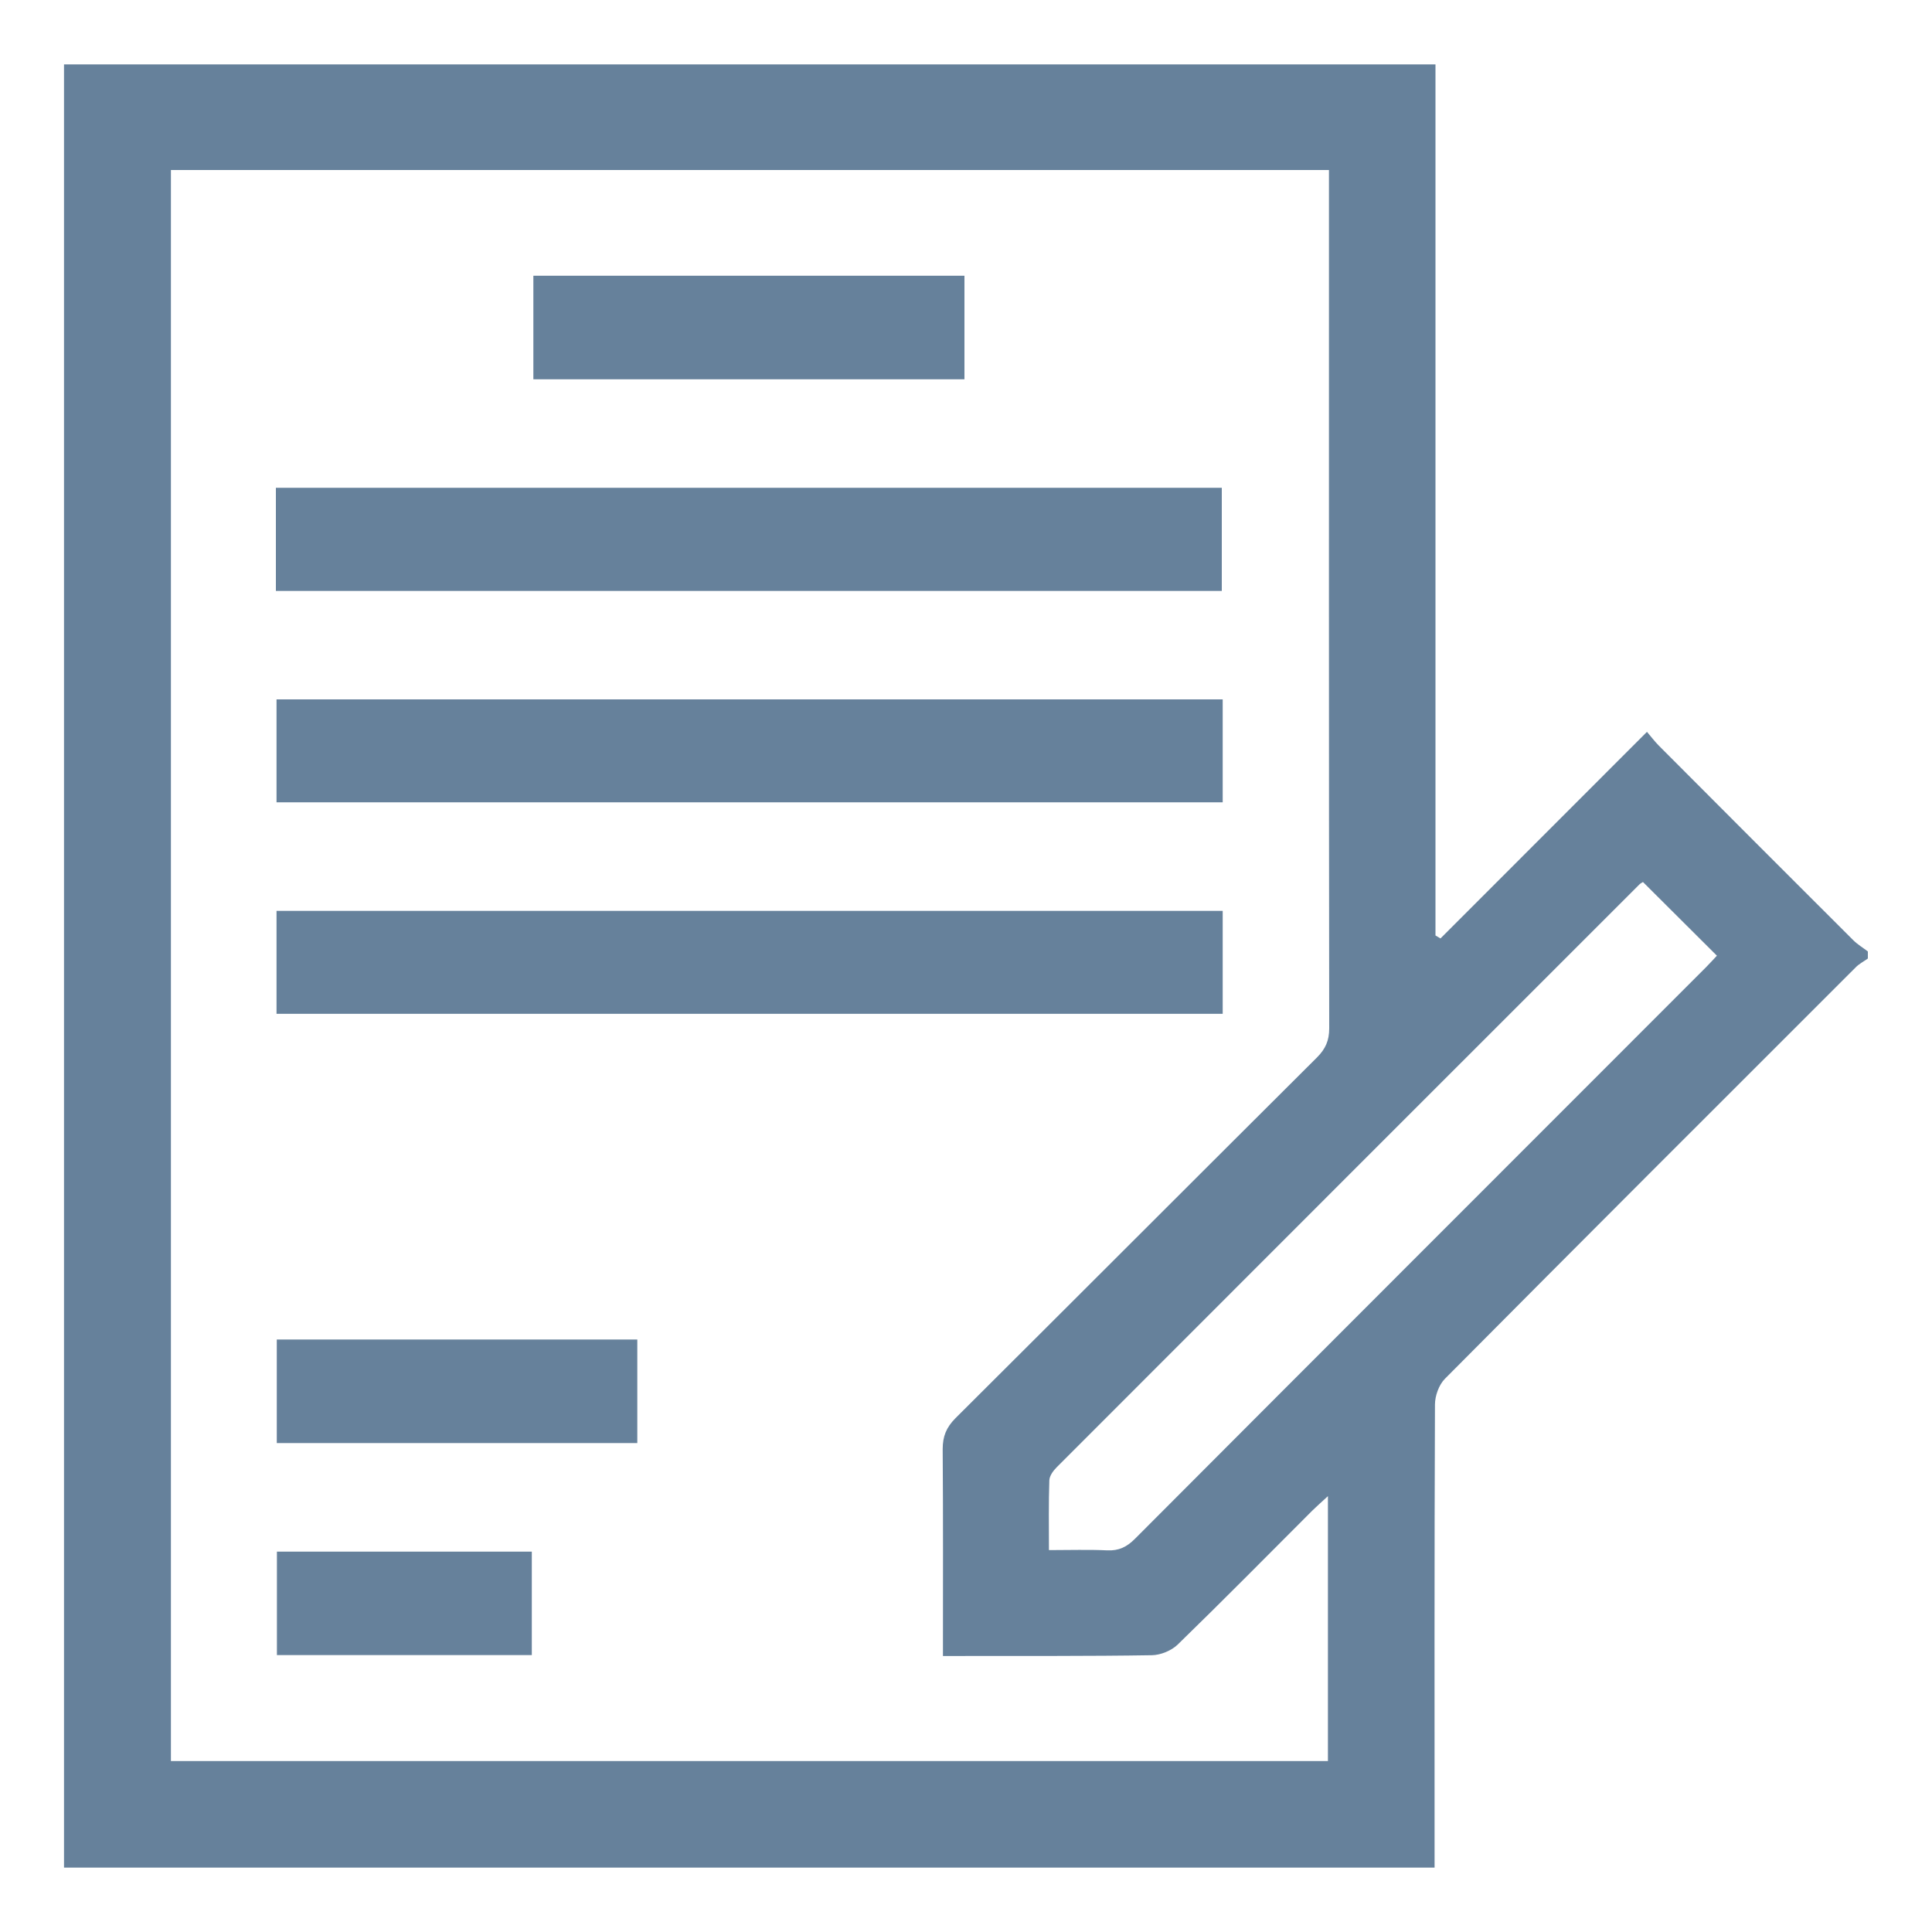 <?xml version="1.0" encoding="UTF-8"?>
<svg id="Layout" xmlns="http://www.w3.org/2000/svg" version="1.1" viewBox="0 0 150 150">
  <defs>
    <style>
      .cls-1 {
        fill: #66819b;
        stroke-width: 0px;
      }
    </style>
  </defs>
  <path class="cls-1" d="M111.38,145H4.97V5h106.48v67.63c.13.08.26.15.39.23,5.3-5.3,10.6-10.61,16.03-16.04.28.32.58.73.93,1.08,5.02,5.04,10.05,10.07,15.08,15.09.34.34.76.59,1.14.88v.55c-.32.23-.68.41-.95.69-10.64,10.63-21.28,21.26-31.88,31.93-.47.47-.78,1.33-.78,2.01-.05,11.99-.03,23.98-.03,35.96ZM103.18,13.2H13.27v123.53h89.83v-20.57c-.5.46-.86.78-1.2,1.11-3.48,3.48-6.94,6.99-10.47,10.42-.49.47-1.32.81-2,.82-4.92.08-9.85.05-14.77.06-.44,0-.87,0-1.45,0,0-5.49.02-10.77-.02-16.06,0-.99.28-1.68.98-2.39,9.37-9.33,18.71-18.69,28.08-28.02.66-.66.95-1.31.95-2.26-.03-21.75-.02-43.5-.02-65.25v-1.39ZM81.44,120.35c1.63,0,3.08-.05,4.53.02.89.04,1.51-.26,2.14-.89,14.77-14.81,29.57-29.6,44.36-44.4.31-.31.59-.63.83-.88-1.99-1.98-3.85-3.84-5.74-5.72-.05.04-.18.09-.28.19-15.08,15.08-30.17,30.16-45.24,45.25-.27.27-.56.67-.57,1.02-.06,1.76-.03,3.52-.03,5.41ZM94.86,45.88v-8.01H21.42v8.01h73.43ZM21.47,54.3v7.99h73.46v-7.99H21.47ZM21.47,70.72v7.99h73.46v-7.99H21.47ZM74.88,29.45v-8.04h-33.47v8.04h33.47ZM21.49,112.04h27.99v-8.04h-27.99v8.04ZM21.5,120.47v8.03h19.79v-8.03h-19.79Z"/>
</svg>